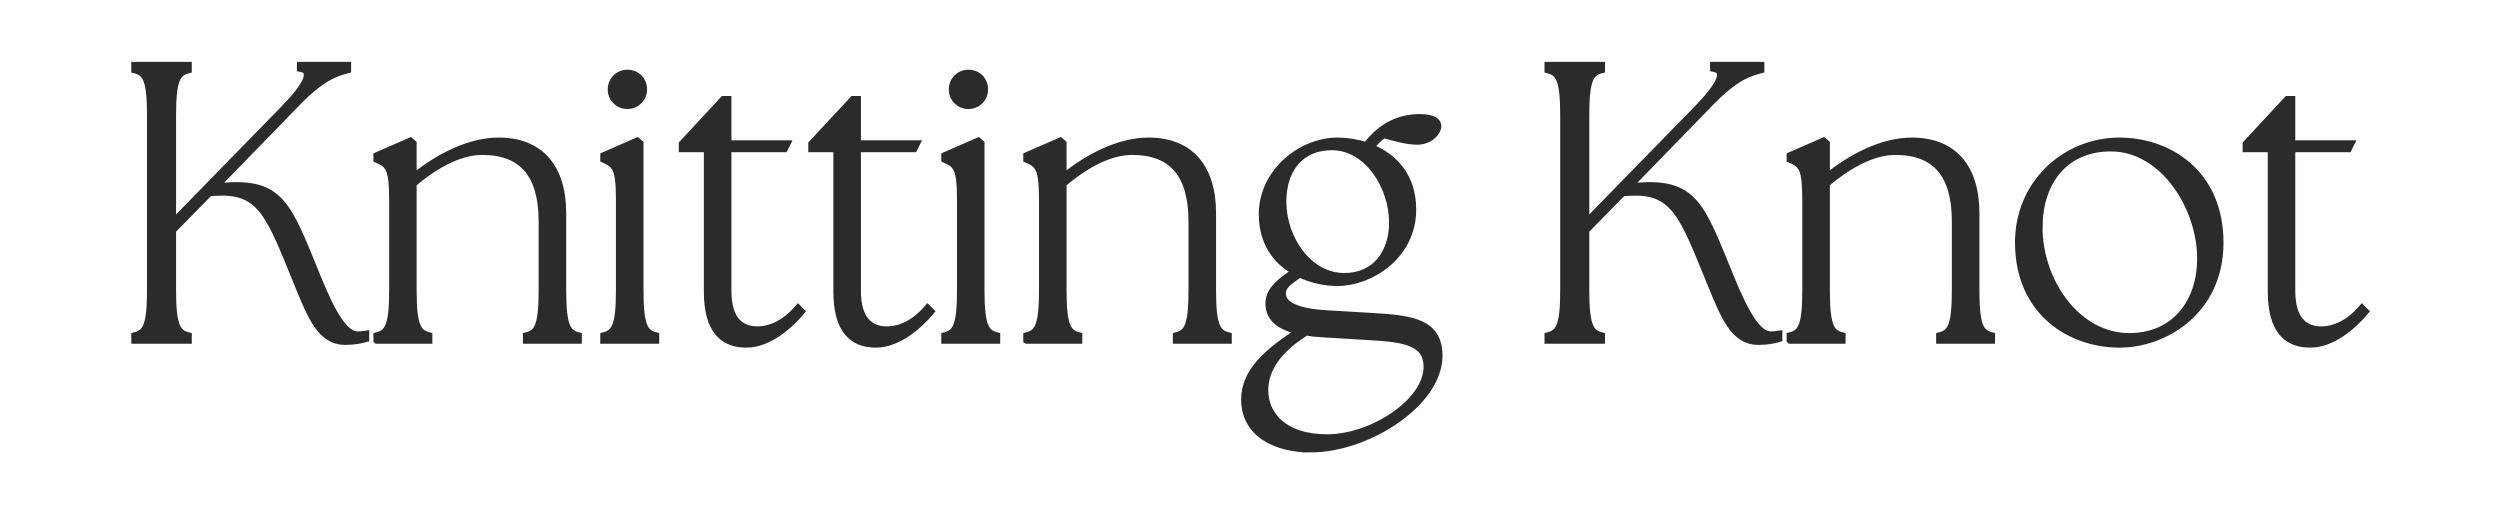 <svg xmlns:xlink="http://www.w3.org/1999/xlink" viewBox="0 0 350 72" style="shape-rendering:geometricPrecision; text-rendering:geometricPrecision; image-rendering:optimizeQuality; fill-rule:evenodd; clip-rule:evenodd" version="1.1" height="72px" width="350px" xml:space="preserve" xmlns="http://www.w3.org/2000/svg">
 <defs>
  <style type="text/css">
   
    .str0 {stroke:#2D2B29;stroke-miterlimit:22.926}
    .fil0 {fill:none}
    .fil1 {fill:#2D2B29;fill-rule:nonzero}
   
  </style>
 </defs>
 <g id="Layer_x0020_1">
  <rect height="72" width="350" class="fil0"></rect>
  <path d="M18.88 47.62l7.47 0 0 -0.6c-1.53,-0.39 -2.2,-1.32 -2.2,-6.38l0 -8.41 5.17 -5.27 1.1 -0.05c6.26,-0.33 7.42,3.46 11.21,12.69 1.92,4.72 3.29,8.19 6.7,8.19 1.21,0 2.31,-0.22 2.86,-0.39l0 -0.6c-0.33,0.05 -0.72,0.1 -1.1,0.1 -1.76,0 -3.46,-2.63 -5.71,-8.18 -4.13,-10.11 -5.06,-13.3 -13.19,-12.64l-1.1 0.11 11.7 -12.03c3.57,-3.63 5.5,-4.01 6.87,-4.4l0 -0.6 -6.59 0 0 0.39c1.86,0.32 1.04,2.3 -2.42,5.82l-15.5 15.88 0 -15.11c0,-5.06 0.67,-5.99 2.2,-6.38l0 -0.6 -7.47 0 0 0.6c1.54,0.39 2.2,1.32 2.2,6.38l0 24.5c0,5.06 -0.66,5.99 -2.2,6.38l0 0.6 0 0zm33.9 0l7.25 0 0 -0.6c-1.53,-0.39 -2.2,-1.32 -2.2,-6.38l0 -14.94c2.64,-2.25 6.21,-4.51 9.67,-4.51 5.72,0 8.41,3.3 8.41,9.84l0 9.61c0,5.06 -0.66,5.99 -2.2,6.38l0 0.6 7.25 0 0 -0.6c-1.54,-0.39 -2.19,-1.32 -2.19,-6.38l0 -10.77c0,-6.48 -3.19,-10.11 -8.96,-10.11 -4.23,0 -8.62,2.37 -11.98,5.11l0 -4.78 -0.38 -0.33 -4.67 2.04 0 0.49c1.65,0.72 2.2,1.21 2.2,5.72l0 12.63c0,5.06 -0.66,5.99 -2.2,6.38l0 0.6 0 0zm31.76 0l7.25 0 0 -0.6c-1.54,-0.39 -2.2,-1.32 -2.2,-6.38l0 -20.55 -0.38 -0.33 -4.67 2.04 0 0.49c1.64,0.72 2.19,1.21 2.19,5.72l0 12.63c0,5.06 -0.66,5.99 -2.19,6.38l0 0.6 0 0zm1.04 -35.11c0,1.27 0.99,2.25 2.25,2.25 1.27,0 2.26,-0.98 2.26,-2.25 0,-1.26 -0.94,-2.25 -2.26,-2.25 -1.26,0 -2.25,0.99 -2.25,2.25zm18.9 35.66c3.08,0 5.99,-2.53 7.69,-4.56l-0.44 -0.44c-1.81,2.09 -3.79,3.02 -5.71,3.02 -2.31,0 -4.12,-1.37 -4.12,-5.49l0 -19.89 7.91 0 0.33 -0.66 -8.24 0 0 -6.21 -0.61 0 -5.76 6.21 0 0.66 3.51 0 0 20c0,5.49 2.25,7.36 5.44,7.36l0 0zm18.13 0c3.08,0 5.99,-2.53 7.69,-4.56l-0.44 -0.44c-1.81,2.09 -3.79,3.02 -5.71,3.02 -2.31,0 -4.12,-1.37 -4.12,-5.49l0 -19.89 7.91 0 0.33 -0.66 -8.24 0 0 -6.21 -0.6 0 -5.77 6.21 0 0.66 3.51 0 0 20c0,5.49 2.26,7.36 5.44,7.36l0 0zm9.67 -0.55l7.25 0 0 -0.6c-1.54,-0.39 -2.2,-1.32 -2.2,-6.38l0 -20.55 -0.38 -0.33 -4.67 2.04 0 0.49c1.65,0.72 2.2,1.21 2.2,5.72l0 12.63c0,5.06 -0.66,5.99 -2.2,6.38l0 0.6 0 0zm1.05 -35.11c0,1.27 0.98,2.25 2.25,2.25 1.26,0 2.25,-0.98 2.25,-2.25 0,-1.26 -0.93,-2.25 -2.25,-2.25 -1.27,0 -2.25,0.99 -2.25,2.25zm10.43 35.11l7.26 0 0 -0.6c-1.54,-0.39 -2.2,-1.32 -2.2,-6.38l0 -14.94c2.64,-2.25 6.21,-4.51 9.67,-4.51 5.71,0 8.4,3.3 8.4,9.84l0 9.61c0,5.06 -0.66,5.99 -2.19,6.38l0 0.6 7.25 0 0 -0.6c-1.54,-0.39 -2.2,-1.32 -2.2,-6.38l0 -10.77c0,-6.48 -3.19,-10.11 -8.95,-10.11 -4.23,0 -8.63,2.37 -11.98,5.11l0 -4.78 -0.38 -0.33 -4.68 2.04 0 0.49c1.65,0.72 2.2,1.21 2.2,5.72l0 12.63c0,5.06 -0.66,5.99 -2.2,6.38l0 0.6 0 0zm39.73 15.22c7.97,0 17.96,-6.43 17.96,-13.02 0,-4.67 -3.73,-5.17 -9.23,-5.5l-6.43 -0.38c-3.18,-0.17 -6.2,-0.88 -6.26,-2.75 -0.05,-1.26 0.93,-1.76 2.42,-2.85 1.7,0.82 3.57,1.2 5.33,1.2 4.5,0 10.49,-3.68 10.49,-10.22 0,-4.67 -2.69,-7.41 -5.88,-8.67 0.55,-0.78 1.21,-1.38 1.82,-1.82 1.81,0.5 3.35,0.93 4.72,0.93 1.7,0 2.86,-1.26 2.86,-2.14 0,-0.66 -0.83,-1.15 -2.53,-1.15 -2.97,0 -5.16,1.32 -6.7,3.02 -0.28,0.27 -0.55,0.6 -0.77,0.93 -1.32,-0.44 -2.69,-0.66 -4.01,-0.66 -5.27,0 -10.55,4.46 -10.55,10.22 0,4.01 1.98,6.6 4.61,8.03 -1.48,1.04 -3.68,2.36 -3.68,4.45 0,2.3 1.82,3.35 4.35,3.89 -4.57,2.86 -7.75,5.72 -7.75,9.56 0,4.73 4.23,6.93 9.23,6.93zm-6.43 -8.19c0,-2.91 1.76,-5.66 5.82,-8.19 0.77,0.17 1.65,0.23 2.53,0.28l6.48 0.39c4.73,0.27 7.91,0.77 7.91,4.22 0,4.95 -7.69,9.95 -14.01,9.95 -6.04,0 -8.73,-3.19 -8.73,-6.65l0 0zm2.53 -26.42c0,-4.4 2.36,-7.7 6.86,-7.7 5.06,0 8.52,5.61 8.52,10.61 0,4.23 -2.36,7.58 -6.76,7.58 -5.05,0 -8.62,-5.33 -8.62,-10.49l0 0zm37.14 19.39l7.47 0 0 -0.6c-1.54,-0.39 -2.2,-1.32 -2.2,-6.38l0 -8.41 5.17 -5.27 1.1 -0.05c6.26,-0.33 7.41,3.46 11.21,12.69 1.92,4.72 3.29,8.19 6.69,8.19 1.22,0 2.31,-0.22 2.86,-0.39l0 -0.6c-0.33,0.05 -0.71,0.1 -1.1,0.1 -1.76,0 -3.45,-2.63 -5.71,-8.18 -4.12,-10.11 -5.05,-13.3 -13.19,-12.64l-1.09 0.11 11.7 -12.03c3.57,-3.63 5.49,-4.01 6.87,-4.4l0 -0.6 -6.6 0 0 0.39c1.87,0.32 1.05,2.3 -2.41,5.82l-15.5 15.88 0 -15.11c0,-5.06 0.66,-5.99 2.2,-6.38l0 -0.6 -7.47 0 0 0.6c1.54,0.39 2.2,1.32 2.2,6.38l0 24.5c0,5.06 -0.66,5.99 -2.2,6.38l0 0.6 0 0zm33.9 0l7.25 0 0 -0.6c-1.54,-0.39 -2.2,-1.32 -2.2,-6.38l0 -14.94c2.64,-2.25 6.21,-4.51 9.67,-4.51 5.72,0 8.41,3.3 8.41,9.84l0 9.61c0,5.06 -0.66,5.99 -2.2,6.38l0 0.6 7.25 0 0 -0.6c-1.54,-0.39 -2.19,-1.32 -2.19,-6.38l0 -10.77c0,-6.48 -3.19,-10.11 -8.96,-10.11 -4.23,0 -8.62,2.37 -11.98,5.11l0 -4.78 -0.38 -0.33 -4.67 2.04 0 0.49c1.65,0.72 2.19,1.21 2.19,5.72l0 12.63c0,5.06 -0.65,5.99 -2.19,6.38l0 0.6 0 0zm46.09 0.55c6.49,0 14.07,-4.78 14.07,-14.18 0,-9.83 -7.25,-14.23 -14.07,-14.23 -7.52,0 -14.12,5.88 -14.12,14.18 0,9.78 7.31,14.23 14.12,14.23zm-11.26 -16.32c0,-6.37 3.57,-11.15 10.06,-11.15 7.36,0 12.58,8.3 12.58,15.49 0,6.16 -3.63,10.94 -10,10.94 -7.36,0 -12.64,-7.75 -12.64,-15.28l0 0zm37.97 16.32c3.08,0 5.99,-2.53 7.69,-4.56l-0.44 -0.44c-1.81,2.09 -3.79,3.02 -5.72,3.02 -2.3,0 -4.12,-1.37 -4.12,-5.49l0 -19.89 7.92 0 0.33 -0.66 -8.25 0 0 -6.21 -0.6 0 -5.77 6.21 0 0.66 3.52 0 0 20c0,5.49 2.25,7.36 5.44,7.36l0 0z" class="fil1 str0"></path>
 </g>
</svg>
